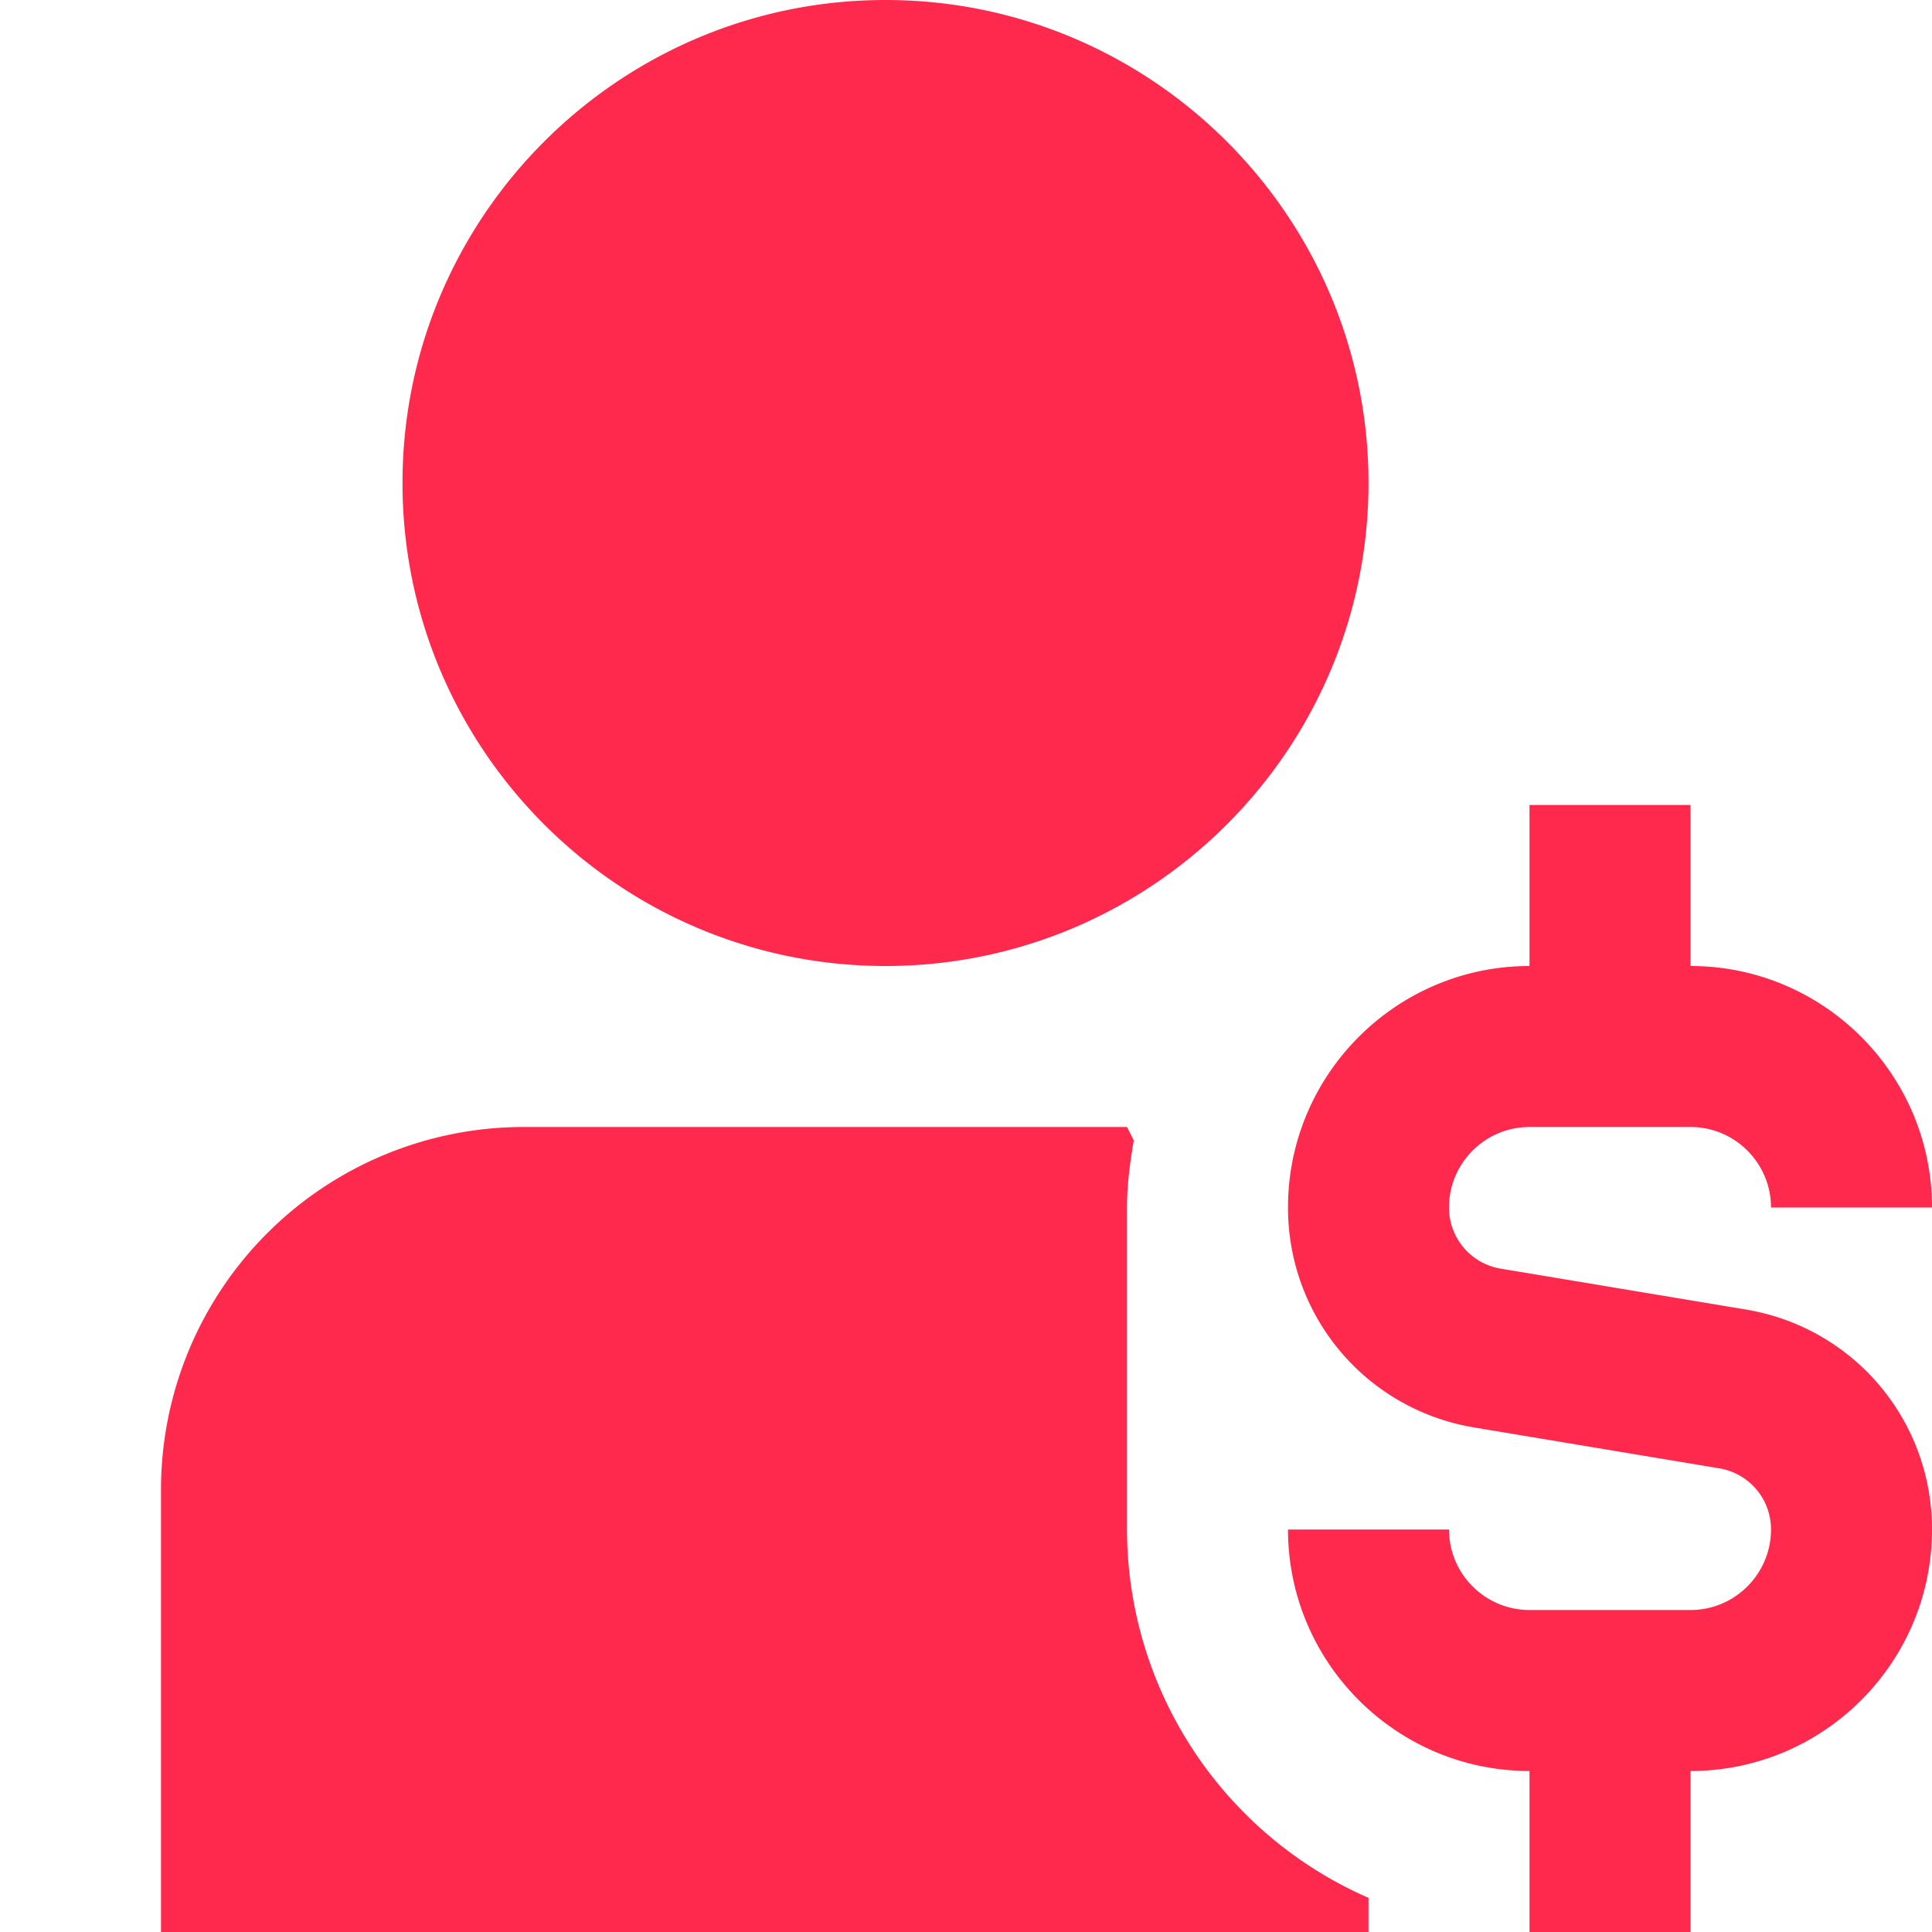 <?xml version="1.0" encoding="UTF-8"?> <svg xmlns="http://www.w3.org/2000/svg" xmlns:xlink="http://www.w3.org/1999/xlink" version="1.1" width="512" height="512" x="0" y="0" viewBox="0 0 24 24" style="enable-background:new 0 0 512 512" xml:space="preserve" class=""><g><path d="M5 6c0-3.309 2.691-6 6-6s6 2.691 6 6-2.691 6-6 6-6-2.691-6-6Zm16.685 10.267-3.041-.507A.768.768 0 0 1 18 15c0-.551.448-1 1-1h2c.552 0 1 .449 1 1h2c0-1.654-1.346-3-3-3v-2h-2v2c-1.654 0-3 1.346-3 3 0 1.36.974 2.51 2.315 2.733l3.041.507A.768.768 0 0 1 22 19c0 .551-.448 1-1 1h-2c-.552 0-1-.449-1-1h-2c0 1.654 1.346 3 3 3v2h2v-2c1.654 0 3-1.346 3-3 0-1.36-.974-2.51-2.315-2.733ZM14 19v-4c0-.286.038-.561.084-.834L14 14H6.5A4.505 4.505 0 0 0 2 18.5V24h15v-.424A5.003 5.003 0 0 1 14 19Z" fill="#fe294d" opacity="1" data-original="#000000" class=""></path></g></svg> 